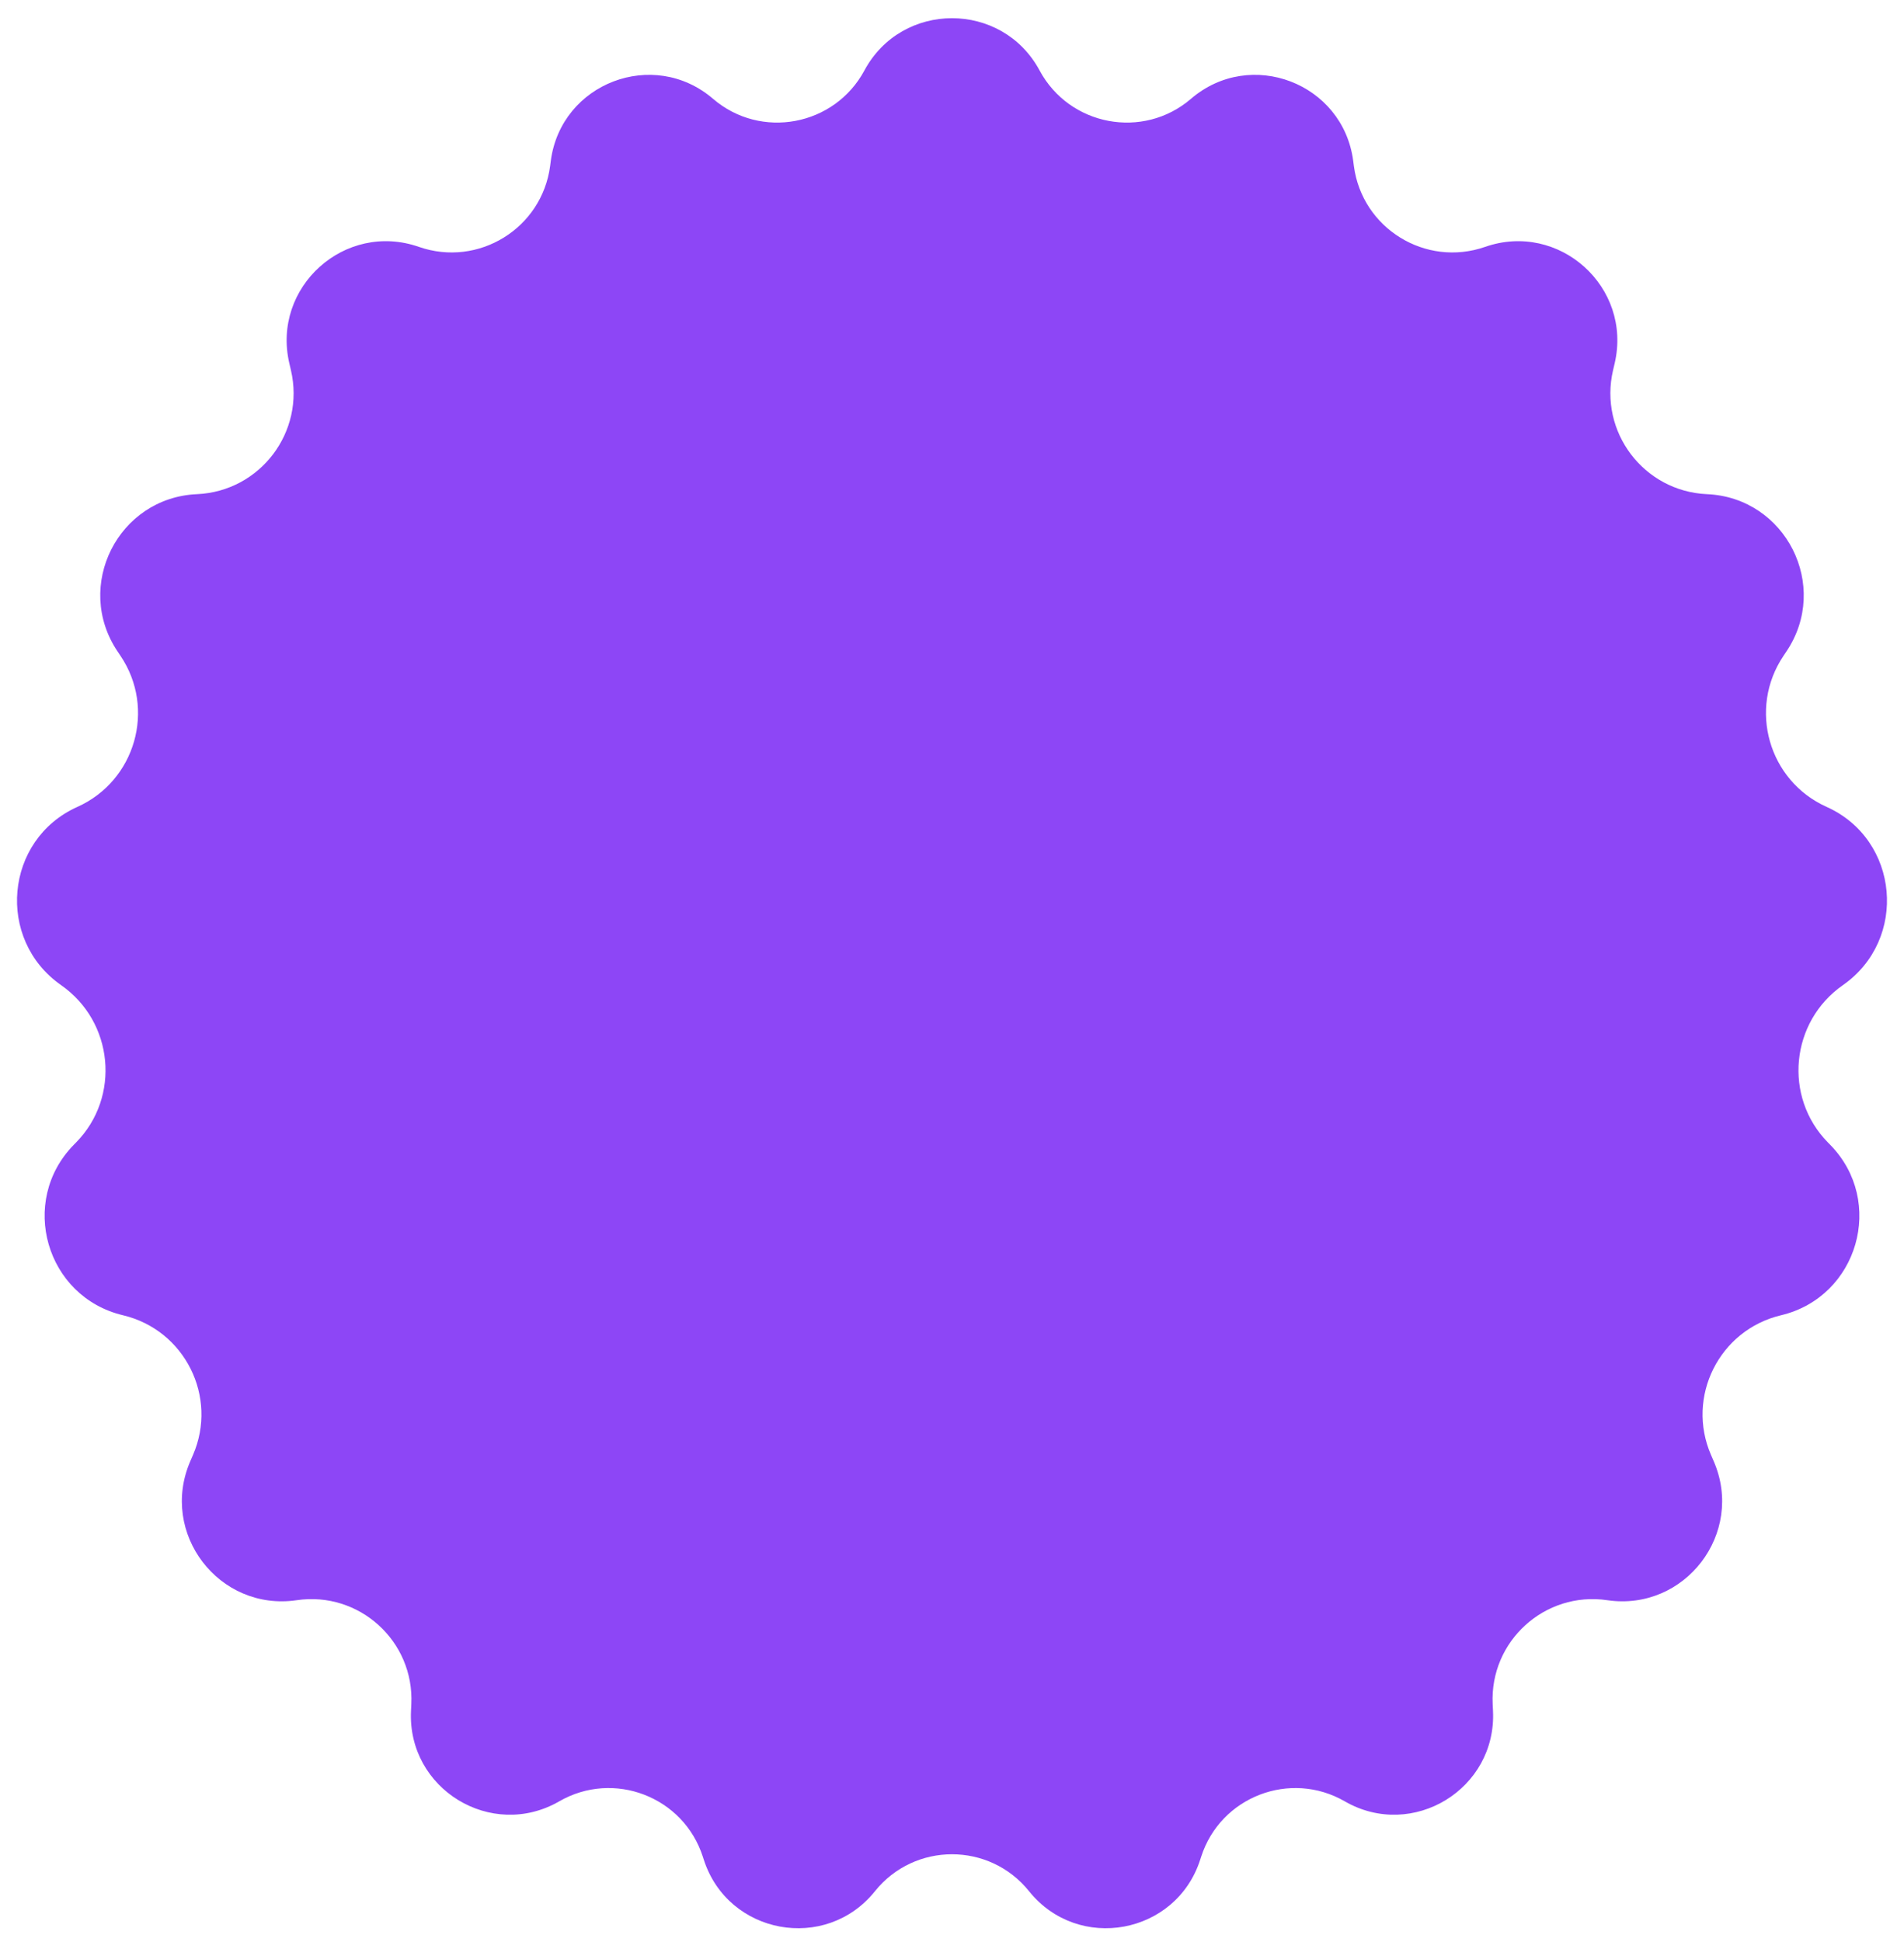 <svg width="103" height="105" viewBox="0 0 103 105" fill="none" xmlns="http://www.w3.org/2000/svg">
<g clip-path="url(#clip0_220_36)">
<path d="M46.762 3.81C48.788 0.042 54.212 0.042 56.238 3.81V3.81C57.854 6.814 61.84 7.566 64.428 5.343V5.343C67.646 2.579 72.647 4.489 73.203 8.695L73.24 8.976C73.686 12.355 77.123 14.471 80.341 13.35V13.35C84.342 11.956 88.309 15.522 87.348 19.649L87.26 20.024C86.484 23.356 88.926 26.574 92.344 26.723V26.723C96.606 26.909 99.021 31.69 96.639 35.231L96.48 35.468C94.558 38.325 95.672 42.225 98.814 43.635V43.635C102.752 45.402 103.231 50.807 99.692 53.276V53.276C96.858 55.253 96.463 59.315 98.883 61.781L99.004 61.904C102.01 64.966 100.518 70.137 96.344 71.127V71.127C93.005 71.92 91.194 75.539 92.562 78.686L92.705 79.016C94.398 82.913 91.151 87.153 86.948 86.535V86.535C83.572 86.038 80.583 88.749 80.749 92.158L80.766 92.516C80.972 96.746 76.416 99.528 72.747 97.412V97.412C69.796 95.709 66.025 97.162 64.98 100.405L64.927 100.567C63.621 104.619 58.334 105.593 55.669 102.274V102.274C53.529 99.608 49.471 99.608 47.331 102.274V102.274C44.666 105.593 39.379 104.619 38.073 100.567L38.02 100.405C36.974 97.162 33.205 95.709 30.253 97.412V97.412C26.584 99.528 22.028 96.746 22.234 92.516L22.251 92.158C22.417 88.749 19.428 86.038 16.052 86.535V86.535C11.849 87.153 8.602 82.913 10.295 79.016L10.438 78.686C11.806 75.539 9.995 71.92 6.656 71.127V71.127C2.482 70.137 0.99 64.966 3.996 61.904L4.117 61.781C6.537 59.315 6.142 55.253 3.308 53.276V53.276C-0.231 50.807 0.248 45.402 4.186 43.635V43.635C7.328 42.225 8.443 38.325 6.52 35.468L6.361 35.231C3.979 31.69 6.394 26.909 10.656 26.723V26.723C14.074 26.574 16.516 23.356 15.739 20.024L15.652 19.649C14.691 15.522 18.658 11.956 22.659 13.35V13.35C25.878 14.471 29.314 12.355 29.76 8.976L29.797 8.695C30.353 4.489 35.354 2.579 38.572 5.343V5.343C41.16 7.566 45.146 6.814 46.762 3.81V3.81Z" fill="#8D46F6"/>
</g>
<defs>
<clipPath id="clip0_220_36">
<rect width="103" height="105" fill="white"/>
</clipPath>
</defs>
</svg>

